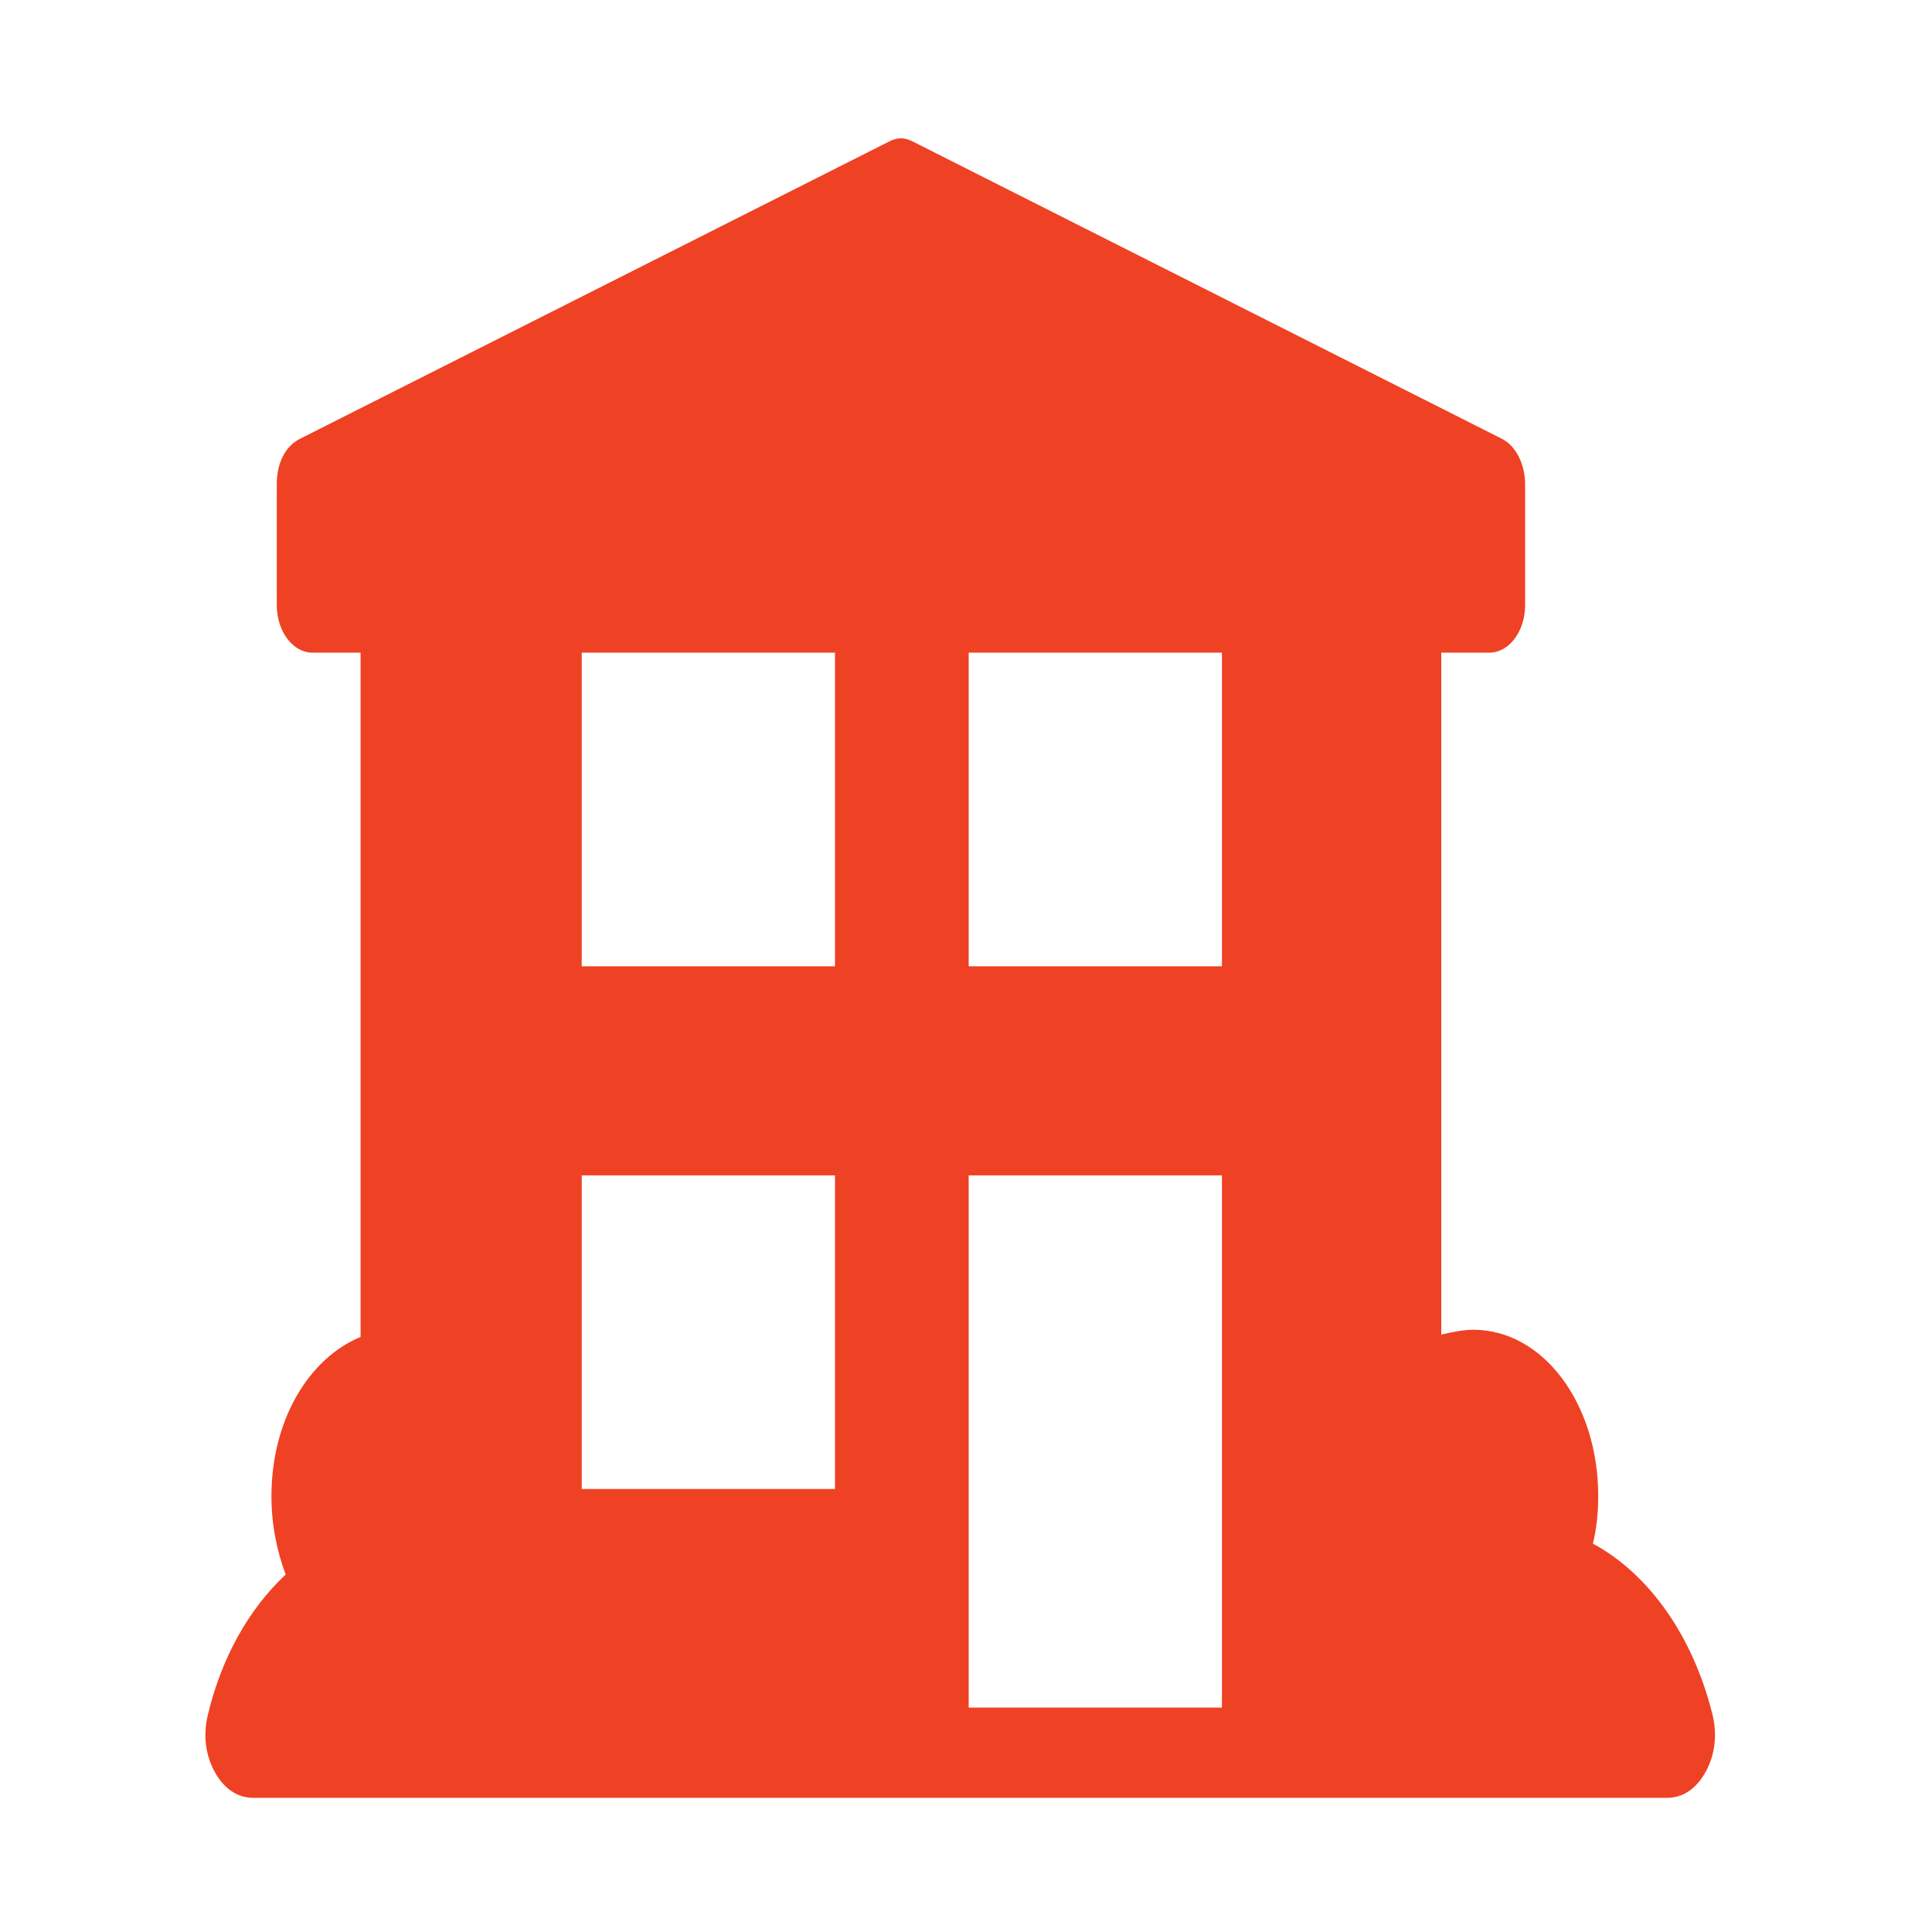 <svg width="38" height="38" viewBox="0 0 38 38" fill="none" xmlns="http://www.w3.org/2000/svg">
<path d="M31.33 30.361C31.4 30.081 31.435 29.753 31.435 29.426C31.435 27.604 30.348 26.155 28.98 26.155C28.769 26.155 28.559 26.202 28.348 26.249V12.837H29.295C29.681 12.837 29.997 12.417 29.997 11.903V9.519C29.997 9.145 29.822 8.772 29.541 8.631L17.966 2.79C17.791 2.697 17.651 2.697 17.475 2.79L5.9 8.631C5.619 8.772 5.444 9.099 5.444 9.519V11.903C5.444 12.416 5.759 12.837 6.145 12.837H7.092V26.296C6.075 26.716 5.339 27.931 5.339 29.427C5.339 29.987 5.444 30.501 5.619 30.969C4.895 31.645 4.353 32.609 4.086 33.739C3.993 34.13 4.042 34.521 4.224 34.852C4.406 35.182 4.671 35.361 4.979 35.361H7.794H12.003H25.823H27.682H32.792C33.102 35.361 33.369 35.18 33.551 34.845C33.733 34.511 33.779 34.117 33.682 33.724C33.302 32.183 32.434 30.957 31.33 30.361H31.33ZM16.388 29.286H11.442V23.118H16.423V29.286H16.388ZM16.388 19.006H11.442V12.837H16.423V19.006H16.388ZM24.034 33.586H19.053V23.118H24.034V33.586ZM24.034 19.006H19.053V12.837H24.034V19.006Z" fill="#EF4123"/>
</svg>
